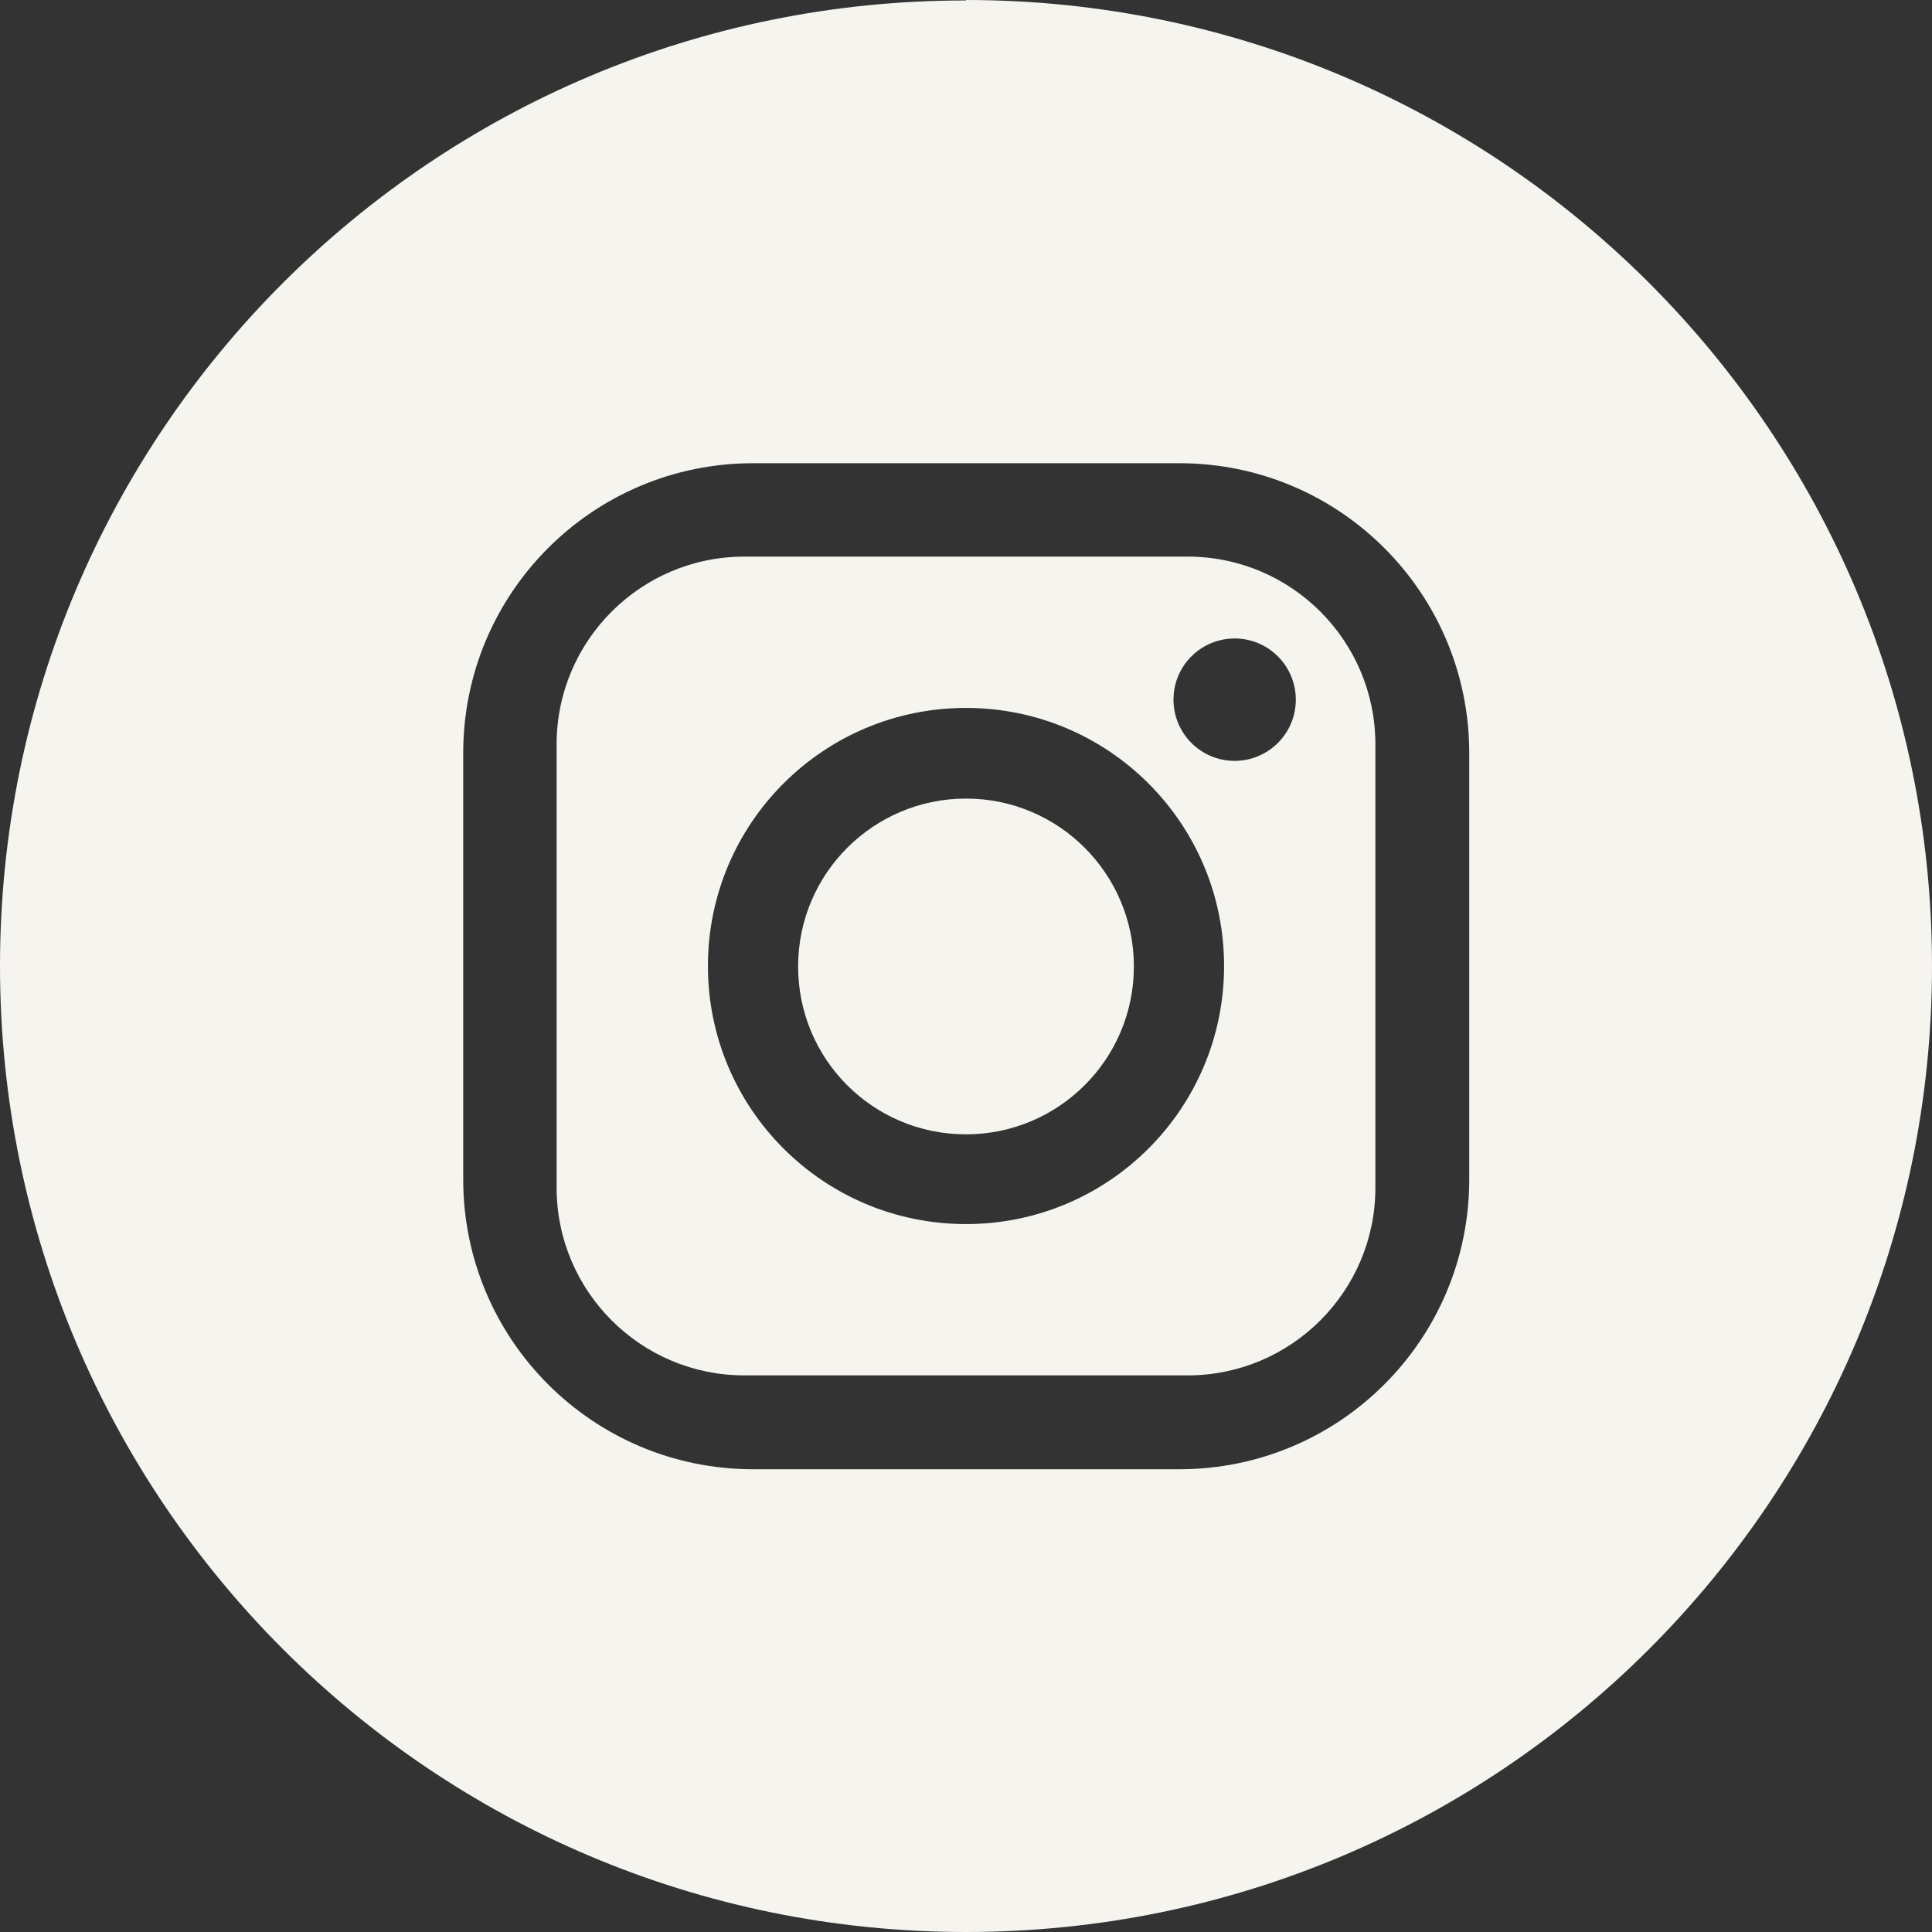 <svg width="38" height="38" viewBox="0 0 38 38" fill="none" xmlns="http://www.w3.org/2000/svg">
<rect x="0" y="0" width="38" height="38" fill="#333333" stroke="none"/>
<g clip-path="url(#clip0_4213_583)">
<path d="M23.361 10.948H14.639C12.603 10.948 10.948 12.603 10.948 14.639V23.361C10.948 25.397 12.603 27.052 14.639 27.052H23.361C25.397 27.052 27.052 25.397 27.052 23.361V14.639C27.052 12.603 25.397 10.948 23.361 10.948ZM19 24.076C16.195 24.076 13.924 21.805 13.924 19C13.924 16.195 16.195 13.924 19 13.924C21.805 13.924 24.076 16.195 24.076 19C24.076 21.805 21.805 24.076 19 24.076ZM24.284 14.965C23.614 14.965 23.081 14.422 23.081 13.761C23.081 13.092 23.623 12.558 24.284 12.558C24.953 12.558 25.487 13.101 25.487 13.761C25.487 14.431 24.944 14.965 24.284 14.965ZM19 15.707C17.181 15.707 15.698 17.181 15.698 19.009C15.698 20.837 17.172 22.311 19 22.311C20.819 22.311 22.302 20.837 22.302 19.009C22.302 17.191 20.828 15.707 19 15.707ZM19 0.009C8.505 0 0 8.505 0 19C0 29.495 8.505 38 19 38C29.495 38 38 29.495 38 19C38 8.505 29.495 0 19 0V0.009ZM28.898 23.198C28.898 26.347 26.347 28.898 23.198 28.898H14.811C11.662 28.898 9.111 26.347 9.111 23.198V14.811C9.111 11.662 11.662 9.111 14.811 9.111H23.198C26.347 9.111 28.898 11.662 28.898 14.811V23.198Z" fill="#F5F4EF"/>
</g>
<defs>
<clipPath id="clip0_4213_583">
<rect width="38" height="38" fill="white"/>
</clipPath>
</defs>
</svg>
